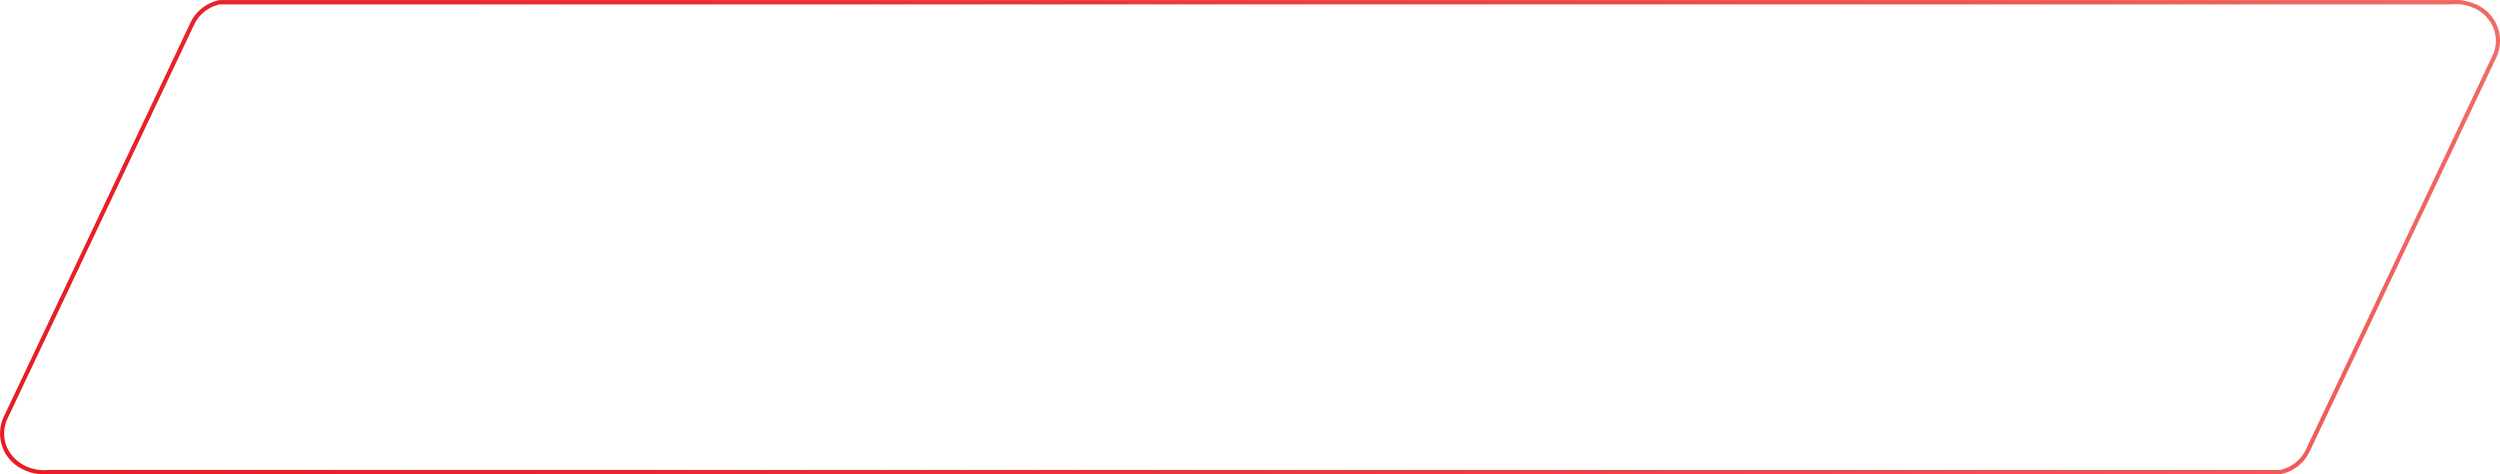 <?xml version="1.0" encoding="UTF-8"?> <svg xmlns="http://www.w3.org/2000/svg" xmlns:xlink="http://www.w3.org/1999/xlink" viewBox="0 0 572.14 108.55"> <defs> <style>.cls-1{fill:url(#linear-gradient);}</style> <linearGradient id="linear-gradient" x1="554.74" y1="-41.18" x2="17.41" y2="149.73" gradientUnits="userSpaceOnUse"> <stop offset="0" stop-color="#ef6b64"></stop> <stop offset="0.2" stop-color="#ed5552"></stop> <stop offset="0.53" stop-color="#eb3639"></stop> <stop offset="0.81" stop-color="#ea232a"></stop> <stop offset="1" stop-color="#e91c24"></stop> </linearGradient> </defs> <g id="Слой_2" data-name="Слой 2"> <g id="Layer_1" data-name="Layer 1"> <path class="cls-1" d="M566.66,1l-.41.86h0a8.62,8.62,0,0,1,4.38,4.54,7.83,7.83,0,0,1-.28,6.48l-42.63,90a8.49,8.49,0,0,1-5.94,4.67H11.13a9.93,9.93,0,0,1-5.24-.88,8.64,8.64,0,0,1-4.38-4.53,7.93,7.93,0,0,1,.28-6.49l42.64-90A8.44,8.44,0,0,1,50.36,1H561a10,10,0,0,1,5.24.88l.41-.86m0,0a11,11,0,0,0-5.74-1H50.27a9.4,9.4,0,0,0-6.7,5.2L.93,95.24a9.06,9.06,0,0,0,4.56,12.29,11,11,0,0,0,5.73,1H521.88a9.4,9.4,0,0,0,6.7-5.2l42.63-90A9.06,9.06,0,0,0,566.66,1Z"></path> </g> </g> </svg> 